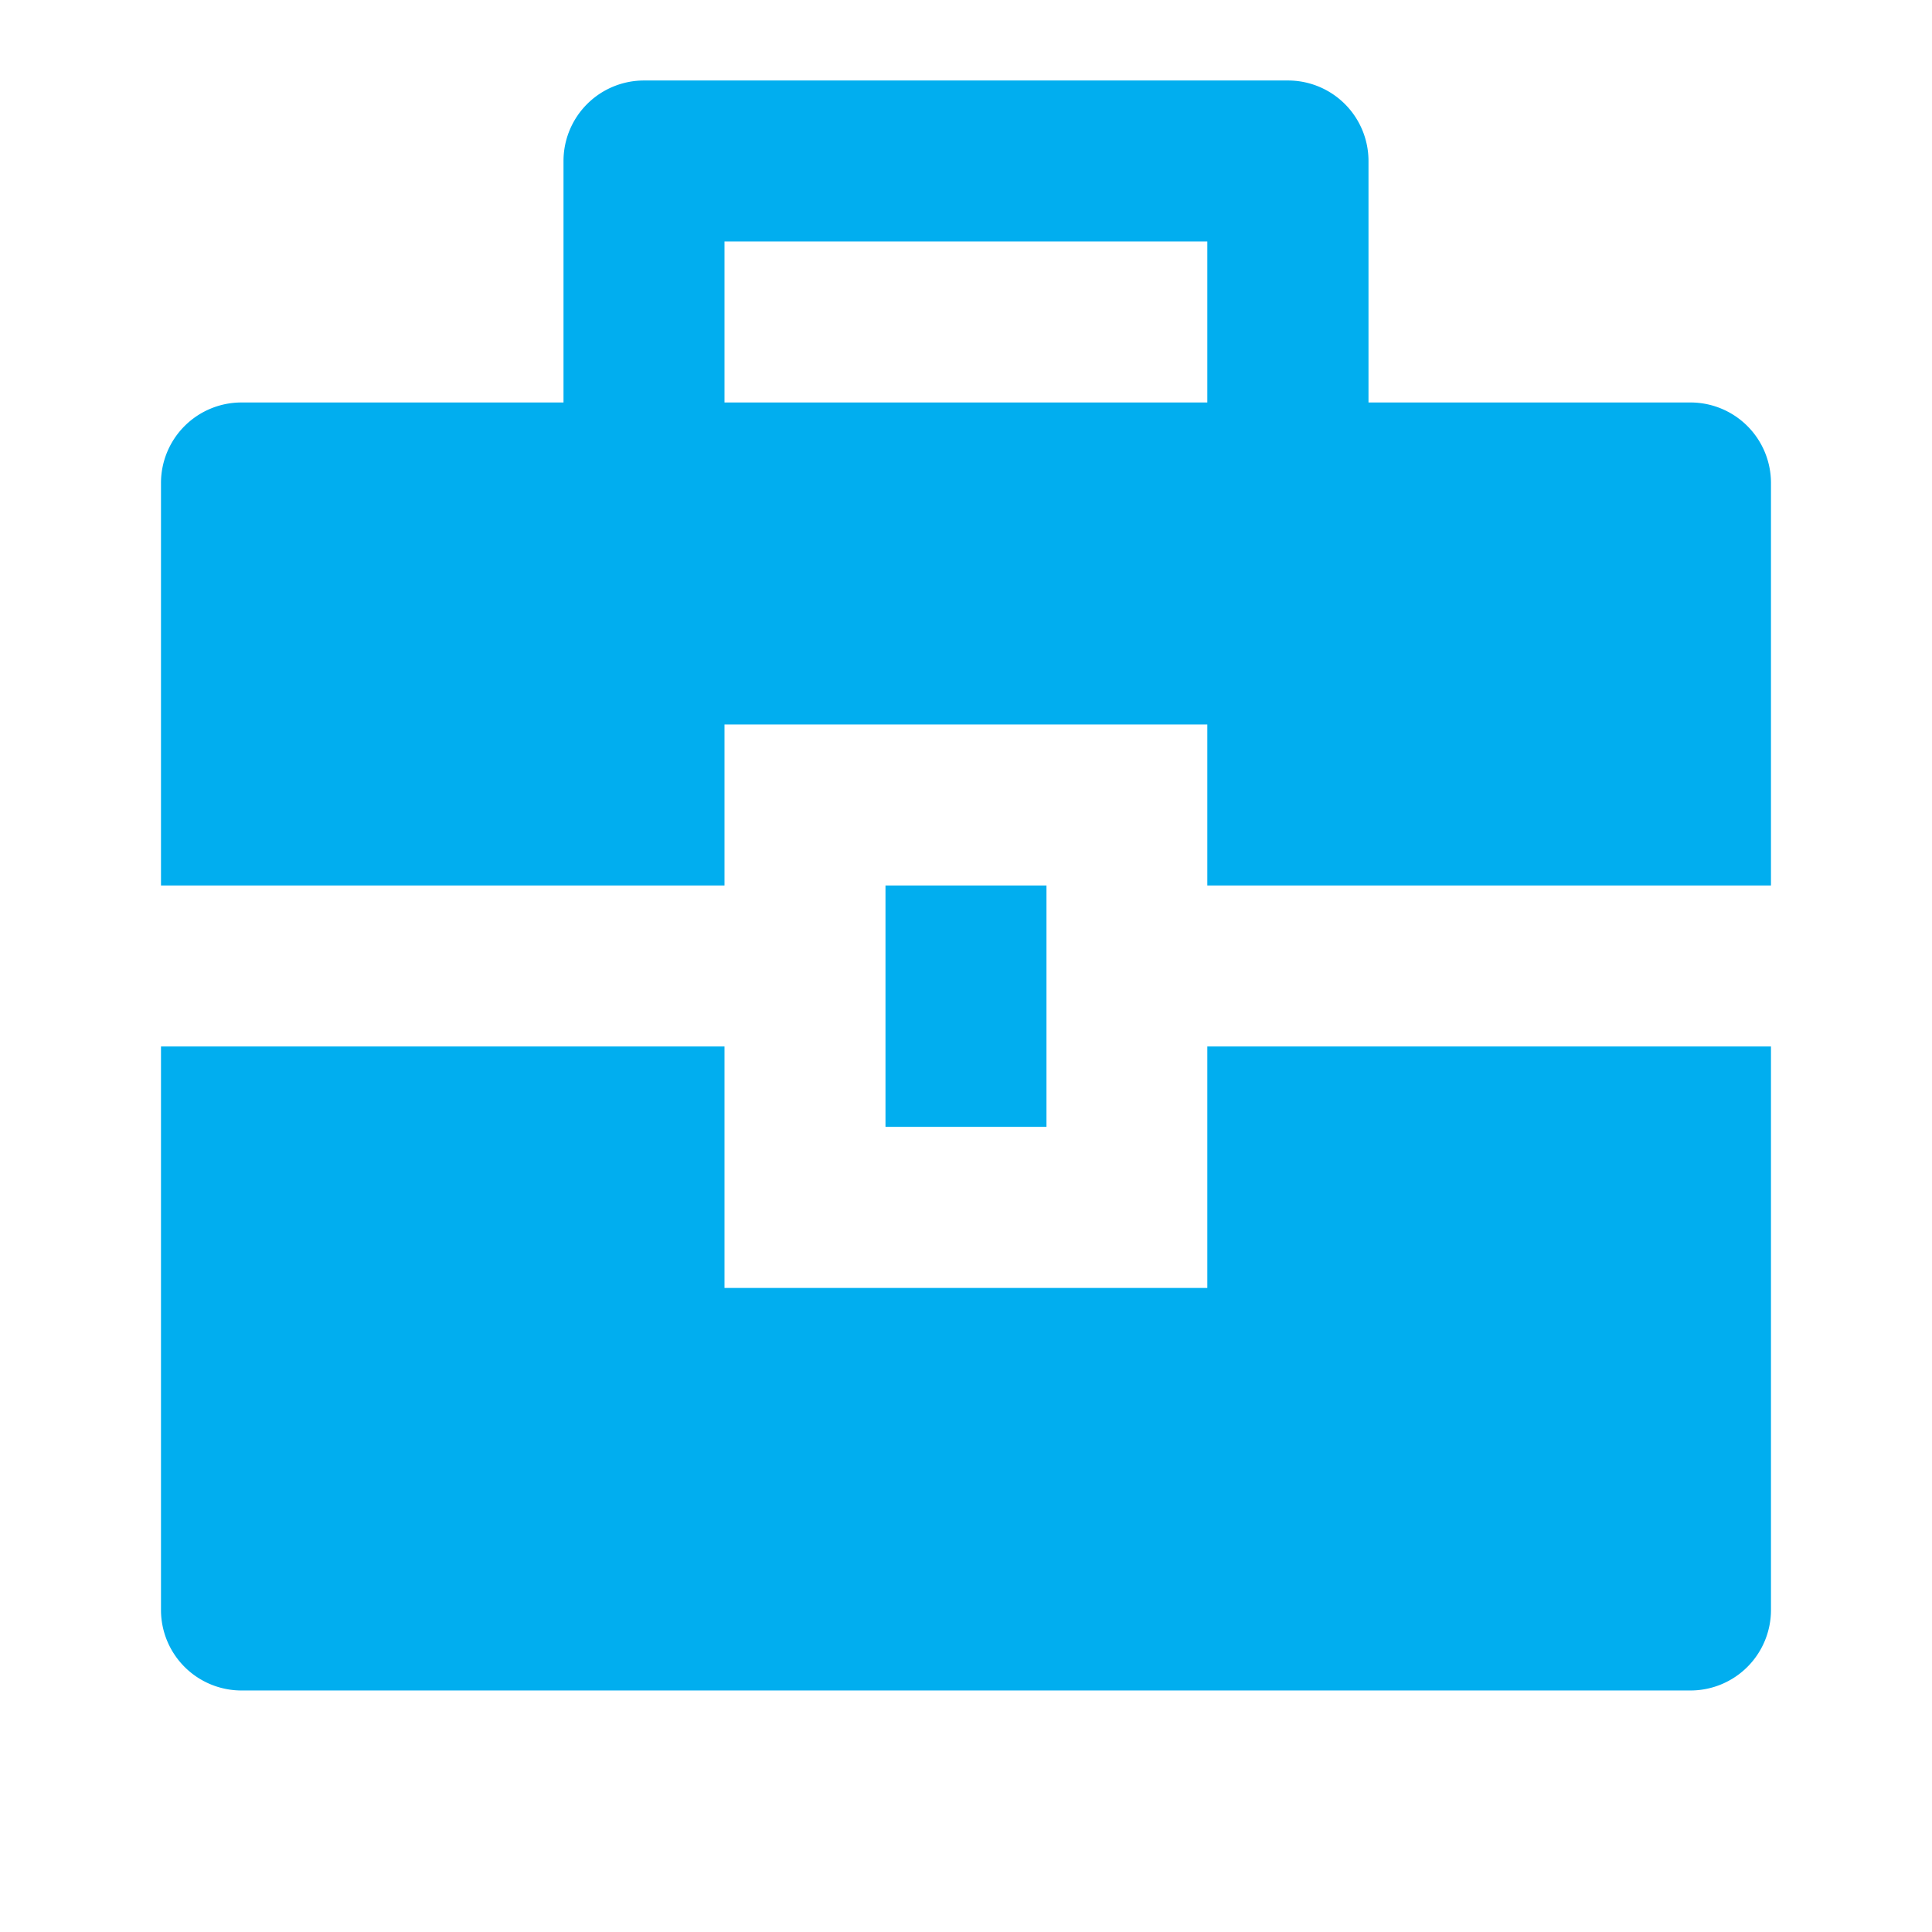<svg id="briefcase-4-fill" xmlns="http://www.w3.org/2000/svg" width="51.147" height="51.147" viewBox="0 0 51.147 51.147">
  <path id="Path_9" data-name="Path 9" d="M0,0H51.147V51.147H0Z" fill="none"/>
  <path id="Path_10" data-name="Path 10" d="M16.918,26.573v6.393H29.7V26.573H44.622V41.491a2.131,2.131,0,0,1-2.131,2.131H4.131A2.131,2.131,0,0,1,2,41.491V26.573Zm4.262-4.262h4.262V28.7H21.18ZM12.656,9.524V3.131A2.131,2.131,0,0,1,14.787,1H31.836a2.131,2.131,0,0,1,2.131,2.131V9.524h8.524a2.131,2.131,0,0,1,2.131,2.131V22.311H29.7V18.049H16.918v4.262H2V11.656A2.131,2.131,0,0,1,4.131,9.524Zm4.262-4.262V9.524H29.7V5.262Z" transform="translate(2.262 1.131)" fill="#01aeef"/>
</svg>

